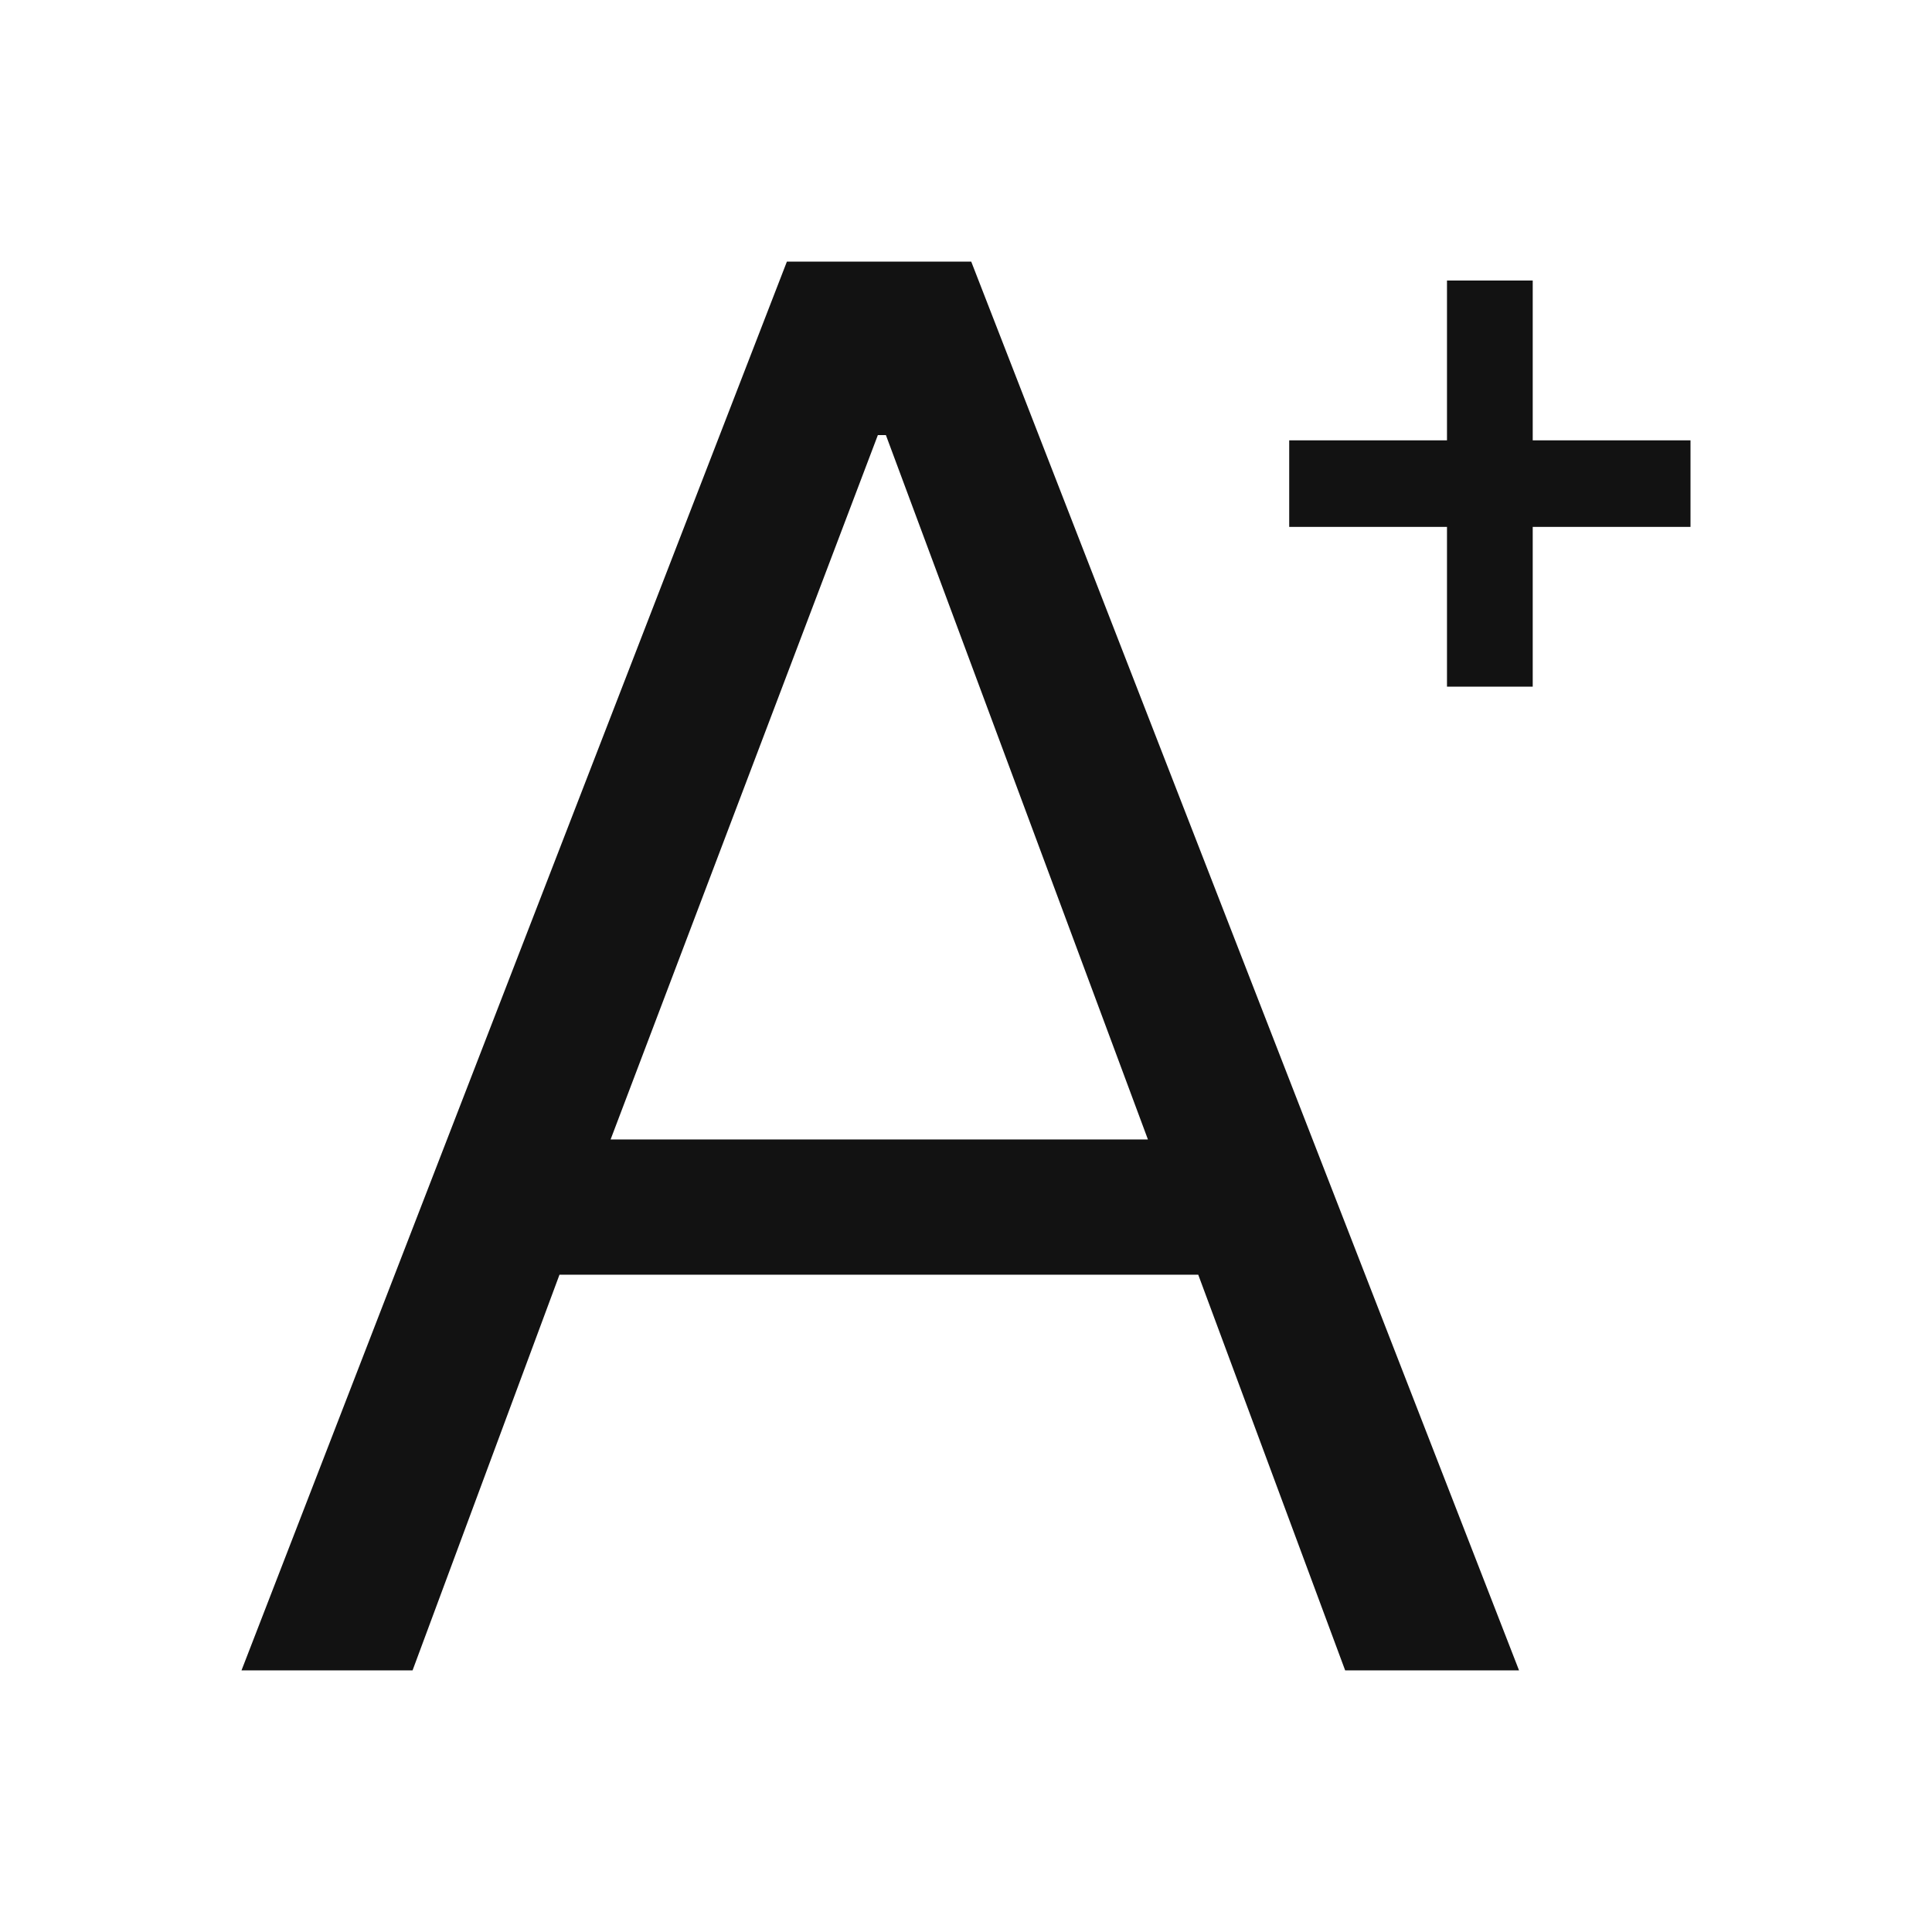<?xml version="1.0" encoding="UTF-8"?>
<svg id="_图层_1" data-name=" 图层 1" xmlns="http://www.w3.org/2000/svg" viewBox="0 0 48 48">
  <defs>
    <style>
      .cls-1 {
        fill: #121212;
      }
    </style>
  </defs>
  <path class="cls-1" d="M19.55,6.5L6,41.5h4.25l3.65-9.83h15.87l3.65,9.83h4.32L24.13,6.5h-4.58ZM15.17,28.31l6.64-17.5h.2l6.51,17.5h-13.35ZM38.08,10.94v-3.97h-2.13v3.97h-3.92v2.15h3.92v3.97h2.13v-3.97h3.92v-2.15s-3.92,0-3.92,0Z"/>
</svg>